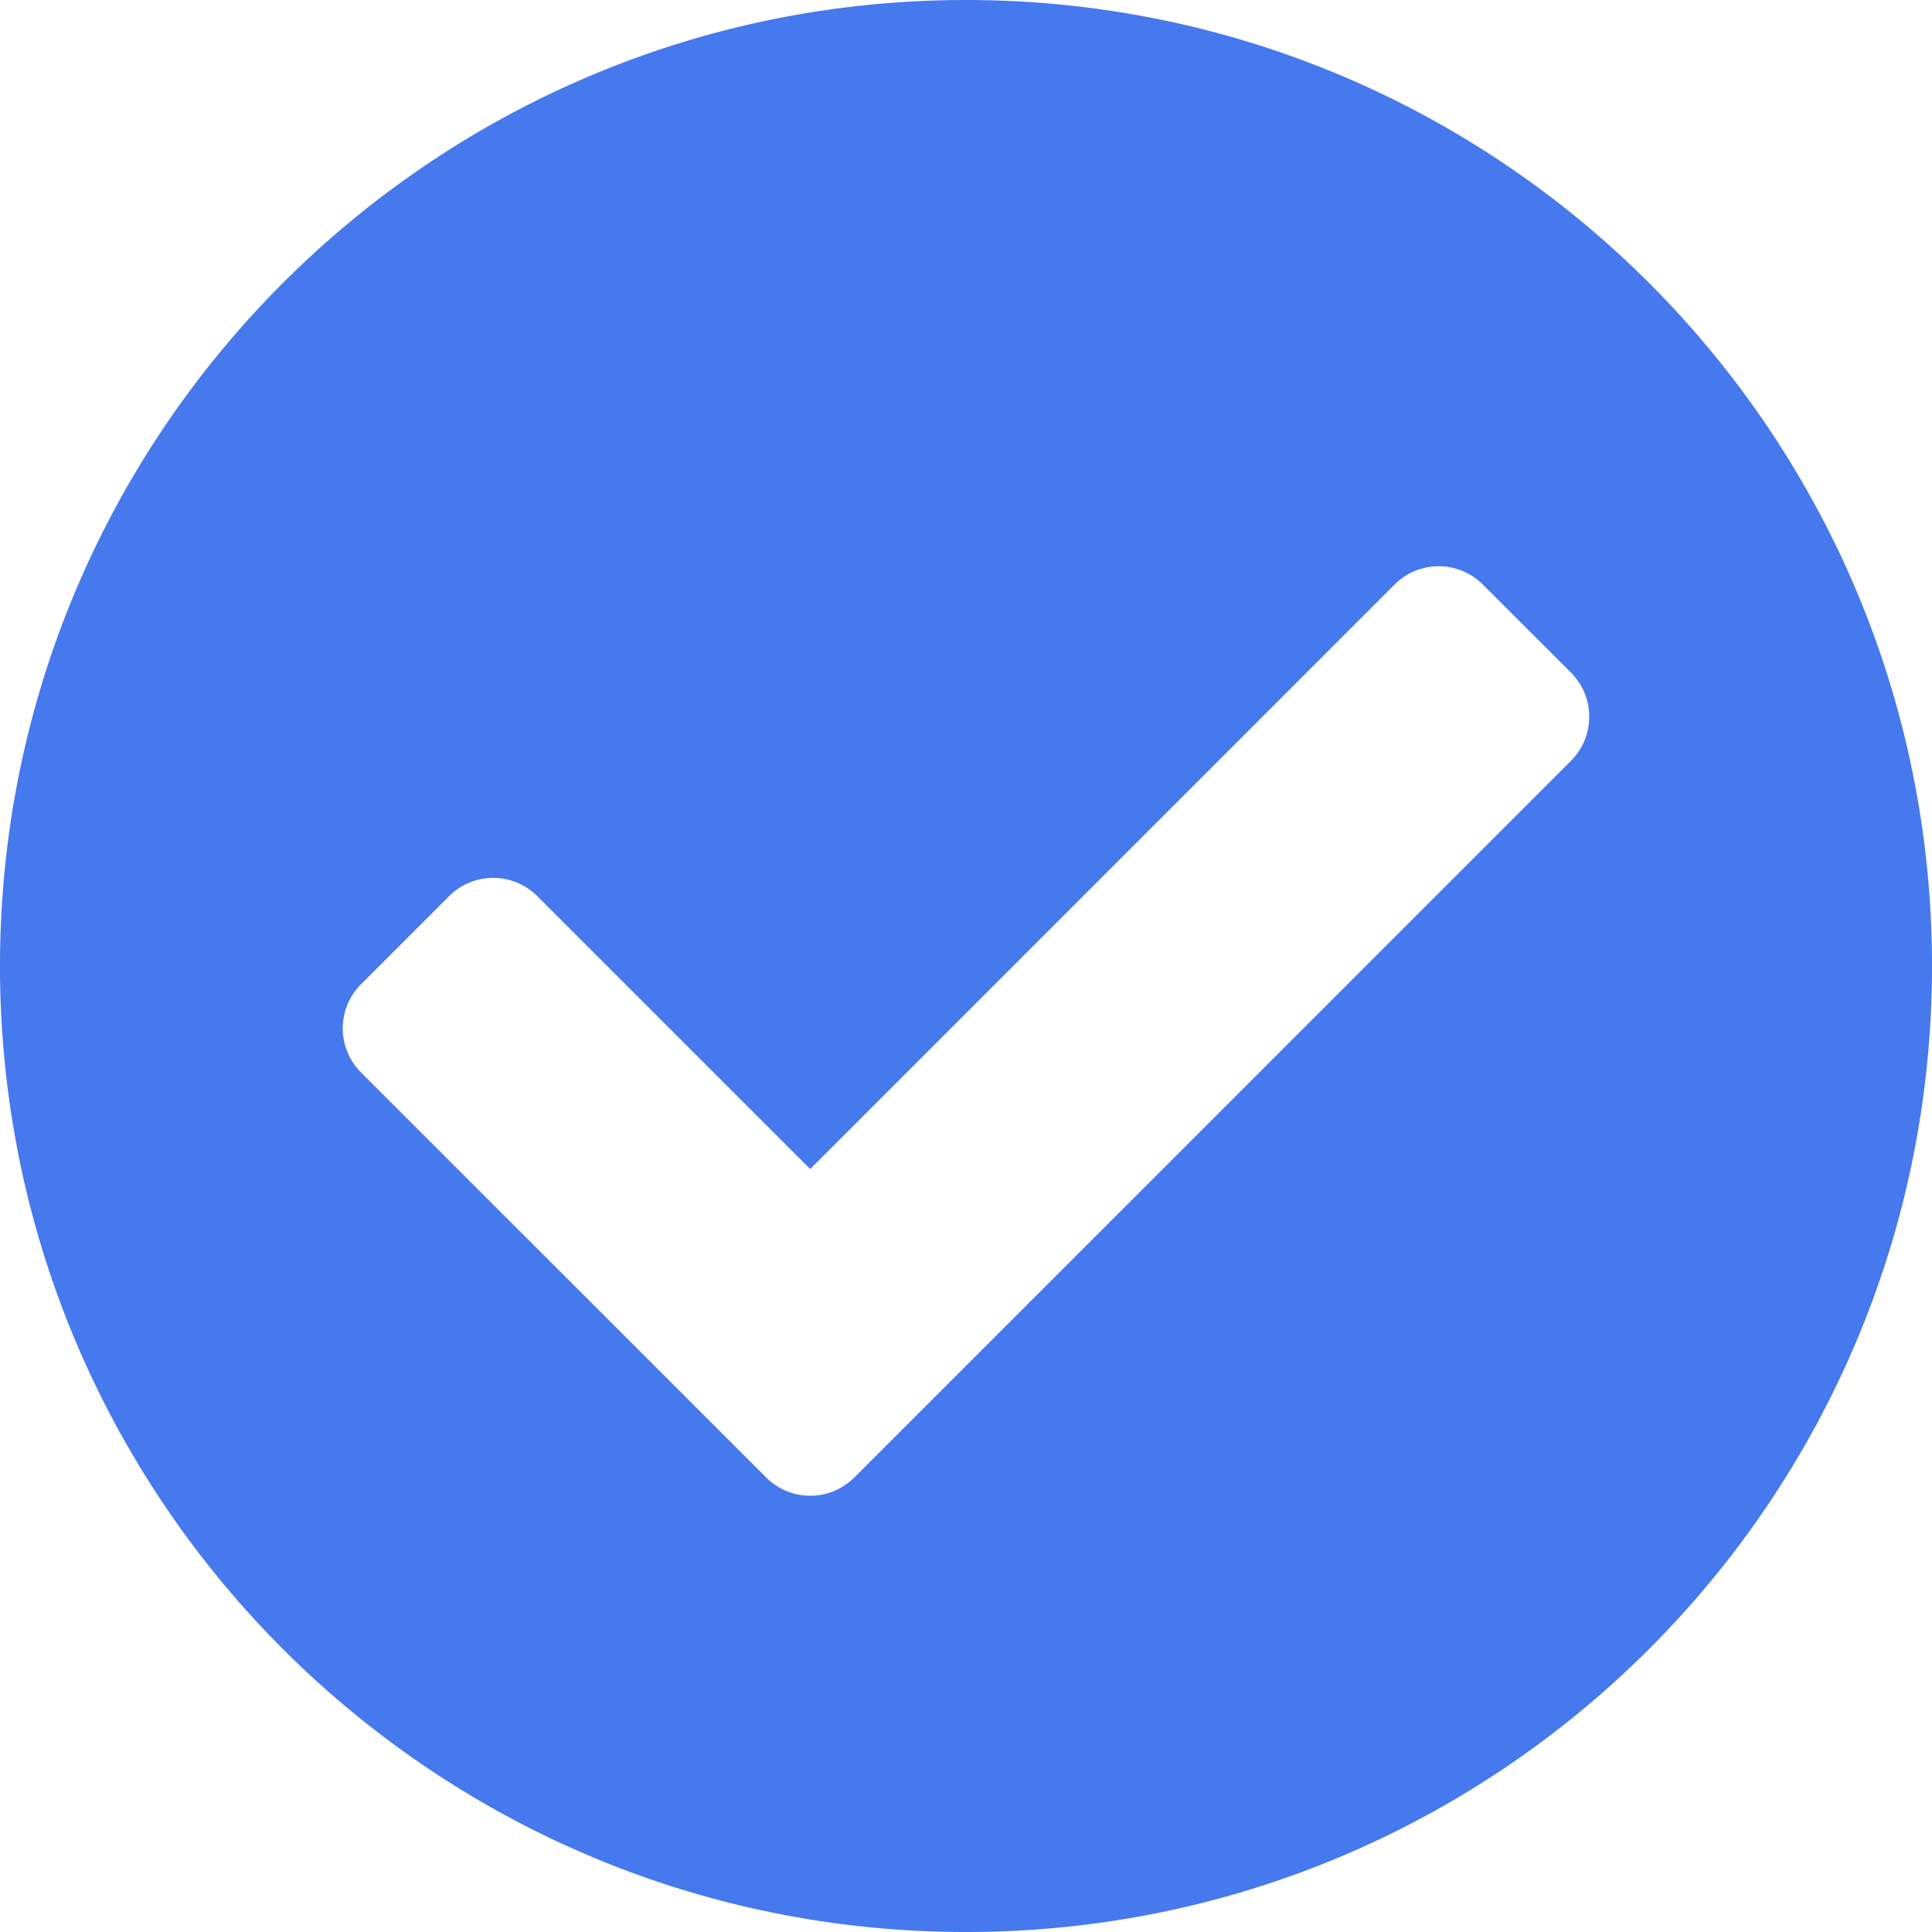 <svg width="23" height="23" fill="none" xmlns="http://www.w3.org/2000/svg"><path d="M23 11.5C23 17.851 17.851 23 11.5 23S0 17.851 0 11.5 5.149 0 11.5 0 23 5.149 23 11.5zm-12.83 6.09l8.532-8.533c.29-.29.29-.76 0-1.05l-1.05-1.049a.742.742 0 00-1.049 0l-6.958 6.959-3.249-3.249a.742.742 0 00-1.049 0l-1.05 1.05a.743.743 0 000 1.049l4.824 4.822c.29.29.759.29 1.049 0z" fill="#4678EE"/></svg>